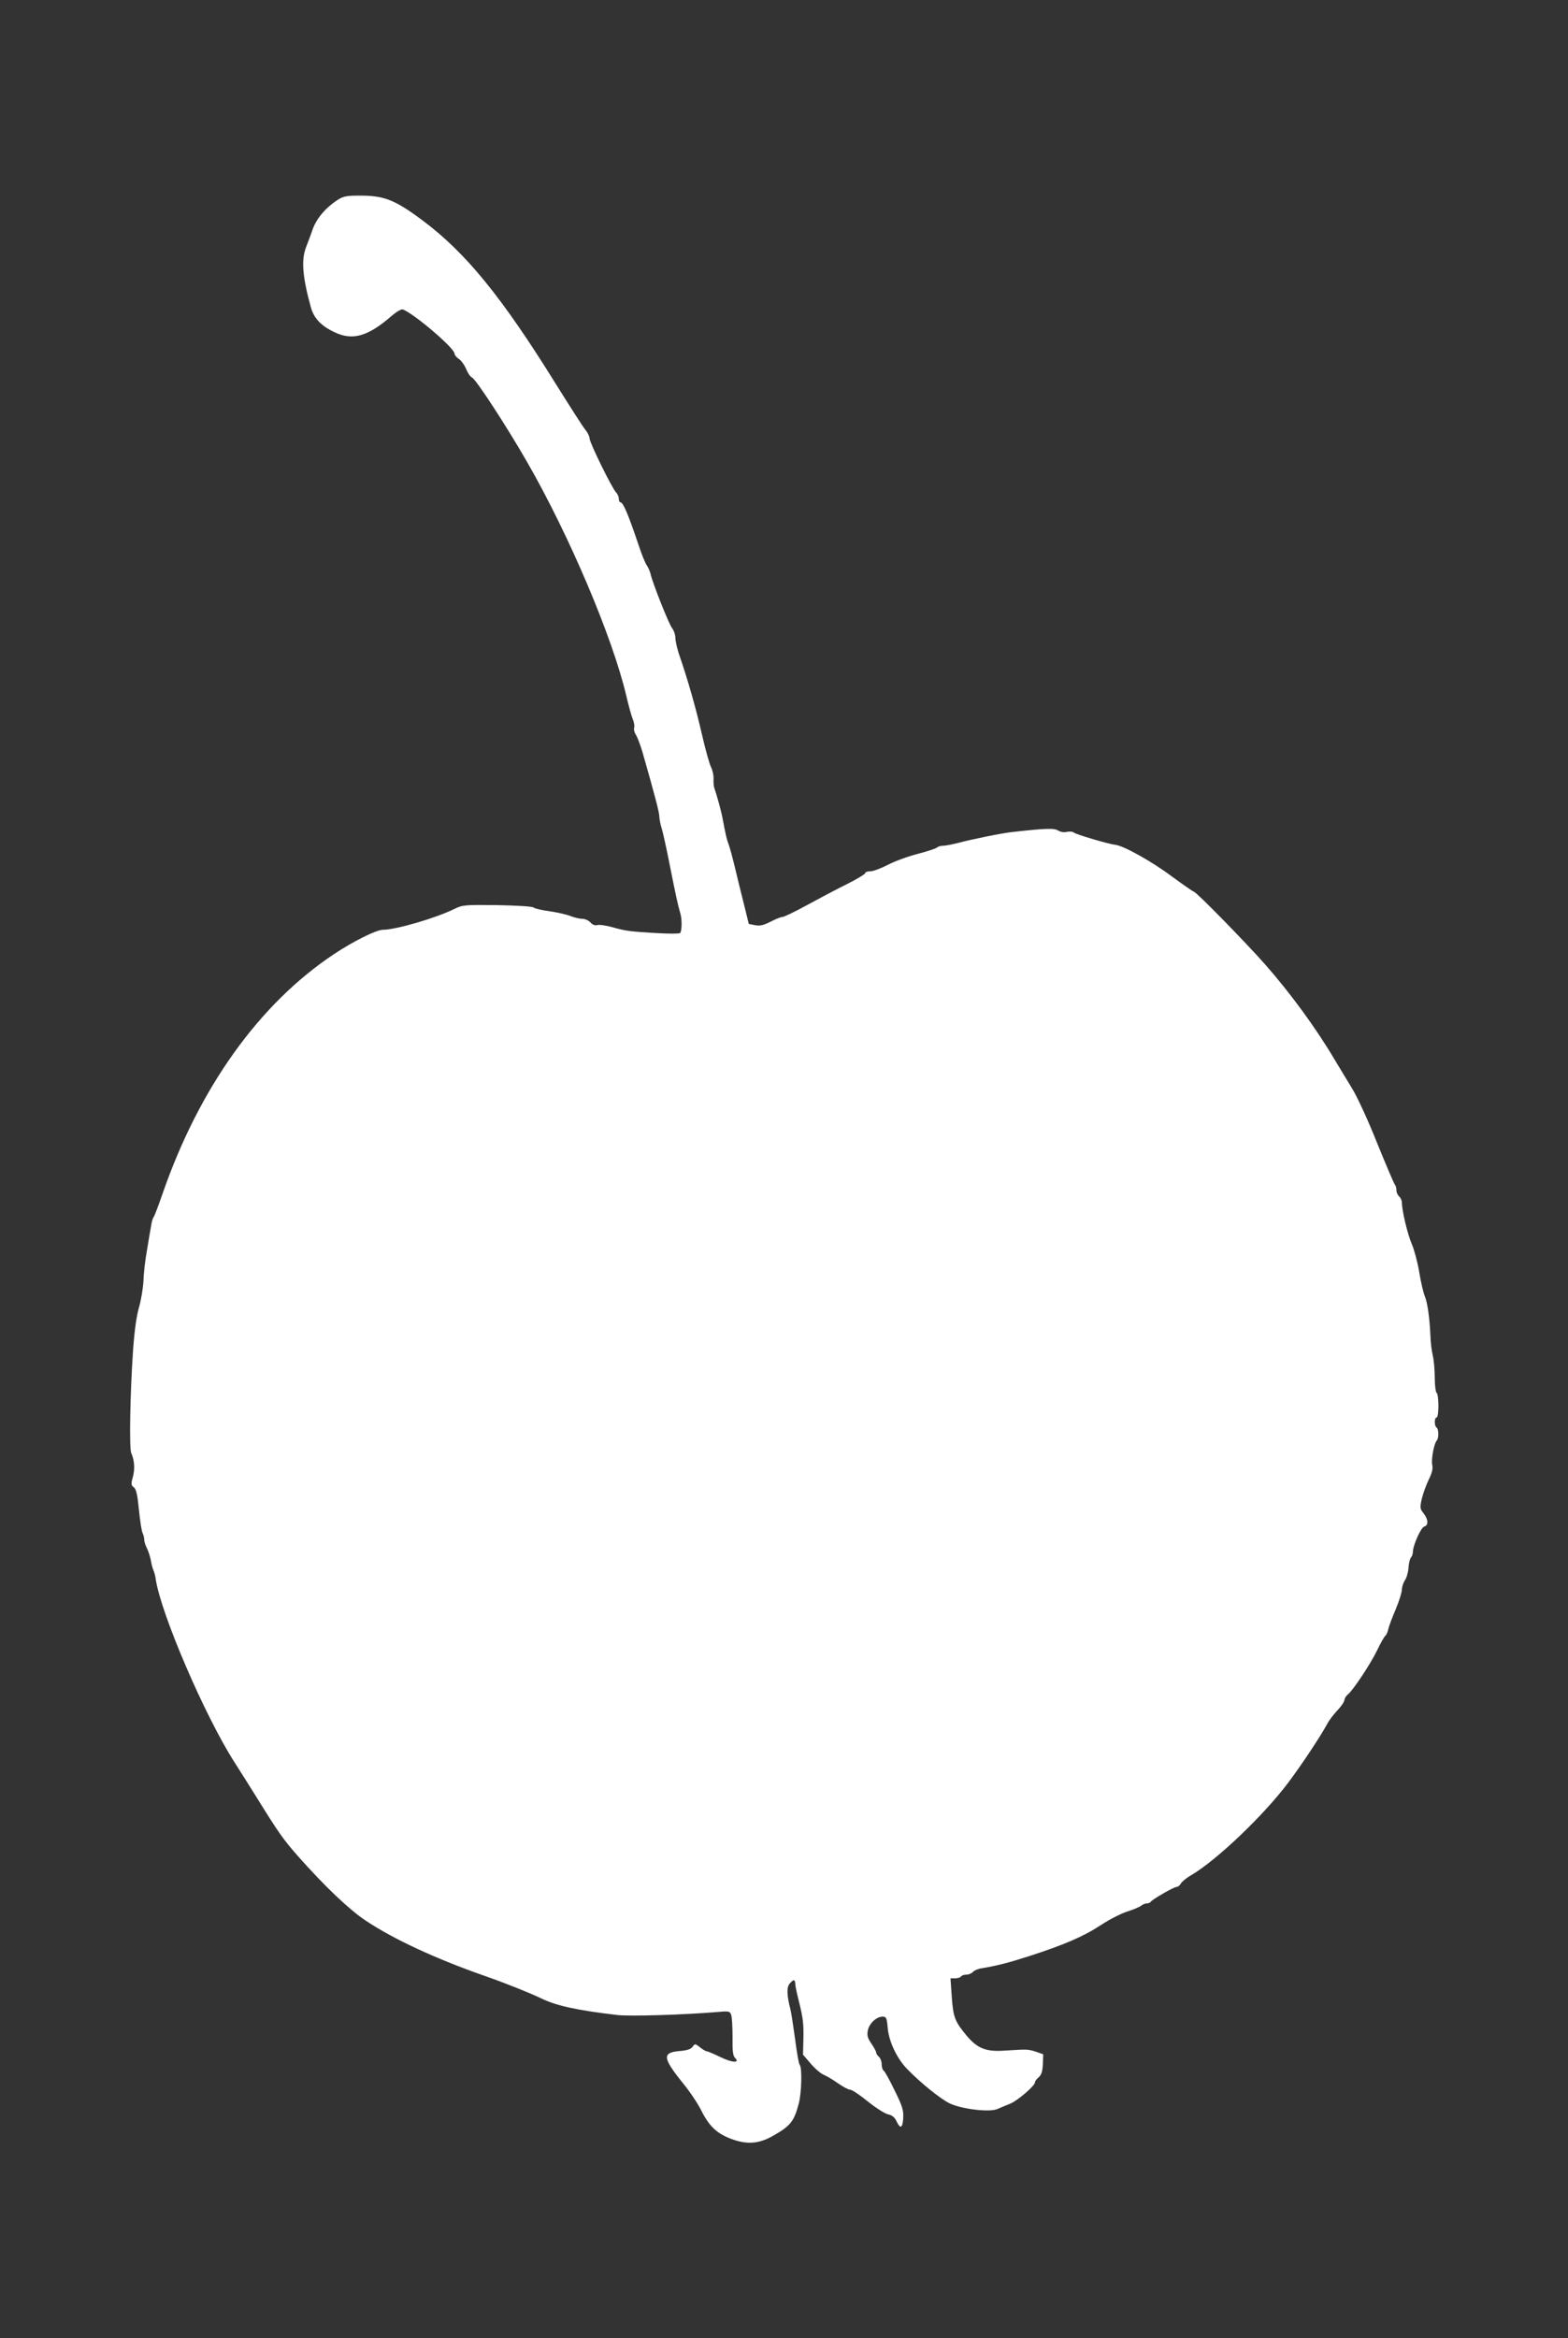 <?xml version="1.0" standalone="no"?>
<!DOCTYPE svg PUBLIC "-//W3C//DTD SVG 20010904//EN"
 "http://www.w3.org/TR/2001/REC-SVG-20010904/DTD/svg10.dtd">
<svg version="1.0" xmlns="http://www.w3.org/2000/svg"
 width="859pt" height="1280pt" viewBox="0 0 859 1280"
 preserveAspectRatio="xMidYMid meet">
<rect x="0" y="0" width="859" height="1280" fill="#333333" stroke="none"/>
<g transform="translate(0,1280) scale(0.1,-0.1)"
fill="#ffffff" stroke="none">
<path d="M1847 11704 c-65 -43 -114 -101 -135 -162 -11 -31 -27 -75 -36 -97
-26 -69 -19 -161 27 -327 16 -59 55 -101 126 -135 101 -50 186 -26 318 89 26
22 52 37 60 34 64 -25 283 -212 283 -242 0 -7 11 -21 24 -29 13 -9 31 -34 40
-56 9 -22 23 -42 31 -45 21 -8 188 -264 302 -462 232 -403 469 -962 544 -1281
12 -52 28 -109 35 -127 8 -18 11 -40 8 -48 -3 -8 1 -25 9 -38 9 -13 24 -54 36
-93 67 -234 93 -333 93 -355 0 -14 6 -43 13 -65 7 -22 27 -114 45 -205 30
-152 45 -221 57 -260 10 -30 9 -101 -2 -108 -5 -4 -64 -4 -130 0 -148 9 -165
11 -240 32 -33 9 -69 15 -81 12 -14 -4 -28 1 -39 14 -10 11 -30 20 -45 20 -15
0 -44 7 -64 15 -20 8 -71 20 -113 26 -43 6 -84 15 -90 21 -7 6 -92 11 -200 13
-176 2 -189 1 -232 -20 -103 -51 -323 -115 -393 -115 -36 0 -163 -63 -268
-133 -411 -273 -740 -734 -941 -1316 -22 -63 -43 -119 -48 -125 -5 -6 -11 -29
-14 -51 -4 -22 -14 -80 -22 -130 -9 -49 -18 -124 -19 -165 -2 -41 -13 -106
-24 -145 -14 -47 -25 -125 -33 -235 -16 -230 -22 -540 -10 -565 17 -37 21 -85
9 -130 -11 -39 -10 -46 5 -57 13 -10 20 -40 28 -123 6 -60 15 -118 20 -127 5
-10 9 -26 9 -37 0 -10 7 -32 15 -47 8 -16 17 -45 21 -64 3 -19 9 -44 14 -55 5
-11 11 -33 13 -50 29 -191 268 -746 430 -1000 35 -55 89 -140 120 -190 125
-202 150 -236 229 -326 149 -168 281 -293 371 -353 153 -102 382 -208 647
-301 118 -41 250 -94 315 -125 82 -40 194 -65 417 -91 70 -8 365 1 555 17 57
5 62 4 69 -18 4 -12 7 -67 7 -120 -1 -75 2 -101 13 -113 31 -30 -15 -28 -80 4
-35 17 -68 31 -73 31 -6 0 -23 10 -38 22 -27 21 -28 21 -41 3 -9 -13 -31 -20
-69 -23 -99 -8 -96 -37 17 -177 36 -44 82 -112 101 -151 42 -84 85 -124 162
-153 86 -32 150 -28 227 15 99 56 118 80 144 179 15 56 19 196 5 211 -5 5 -16
68 -25 139 -10 72 -21 146 -26 165 -20 78 -21 122 -4 141 22 25 29 24 31 -3 0
-13 9 -52 18 -88 25 -100 28 -129 26 -216 l-2 -82 43 -50 c24 -28 56 -55 72
-61 15 -6 50 -27 77 -46 27 -19 57 -35 67 -35 9 0 53 -29 97 -65 44 -35 94
-67 111 -70 22 -5 35 -16 45 -37 21 -45 34 -39 37 17 2 43 -4 64 -47 151 -27
56 -54 105 -60 108 -6 4 -11 20 -11 35 0 16 -7 34 -15 41 -8 7 -15 17 -15 23
0 6 -12 28 -26 49 -21 30 -25 44 -20 72 8 39 47 76 81 76 20 0 23 -6 28 -61 6
-74 50 -167 105 -224 73 -76 187 -168 237 -191 69 -31 215 -48 258 -30 18 8
50 21 72 30 42 18 135 98 135 117 0 6 9 18 20 27 15 13 21 31 23 72 l2 54 -40
14 c-43 14 -47 14 -173 6 -100 -7 -147 12 -205 80 -66 79 -75 102 -83 214 l-7
102 26 0 c14 0 29 5 32 10 3 6 17 10 29 10 13 0 29 7 36 15 7 8 28 17 49 20
83 14 143 29 261 67 189 61 296 107 392 170 47 31 112 64 145 74 32 10 65 24
74 31 8 7 23 13 32 13 9 0 18 4 21 9 9 13 126 81 141 81 8 0 19 9 24 19 6 10
31 31 56 45 141 83 397 327 533 508 73 97 175 251 212 319 10 20 36 54 56 75
21 22 38 47 39 57 1 9 9 23 18 30 27 20 125 167 162 244 19 40 39 74 44 78 5
3 12 18 16 34 3 17 22 66 41 111 19 45 34 94 34 109 0 14 8 37 17 51 9 13 18
44 19 68 2 25 8 50 14 56 5 5 10 19 10 29 0 36 44 136 63 140 23 7 22 39 -4
72 -20 25 -21 31 -10 80 7 29 24 76 38 105 18 36 24 60 19 81 -6 32 10 117 25
133 12 14 11 63 -1 71 -13 8 -13 55 0 55 6 0 10 28 10 64 0 36 -4 68 -10 71
-5 3 -10 41 -10 83 0 42 -5 97 -11 122 -6 25 -12 74 -13 110 -4 94 -16 181
-31 215 -7 17 -21 75 -30 130 -9 55 -28 125 -41 155 -23 53 -54 183 -54 226 0
12 -7 27 -15 34 -8 7 -15 22 -15 34 0 12 -4 26 -9 32 -5 5 -48 107 -97 227
-48 121 -109 253 -135 295 -26 43 -68 113 -95 157 -104 176 -244 367 -383 525
-103 117 -375 395 -390 398 -7 2 -61 40 -120 83 -109 82 -267 170 -311 174
-36 4 -213 56 -227 67 -7 6 -24 7 -38 4 -15 -4 -34 -1 -48 7 -21 14 -66 13
-252 -8 -52 -5 -224 -40 -298 -60 -32 -8 -68 -15 -80 -15 -13 0 -27 -4 -33 -9
-5 -6 -52 -21 -104 -35 -52 -13 -127 -40 -165 -60 -39 -20 -82 -36 -97 -36
-16 0 -28 -4 -28 -10 0 -5 -46 -33 -102 -61 -57 -28 -155 -80 -219 -115 -64
-35 -124 -64 -133 -64 -9 0 -38 -12 -65 -26 -38 -19 -57 -24 -84 -19 l-35 7
-26 106 c-15 59 -33 132 -40 162 -23 98 -39 155 -47 175 -8 21 -14 47 -29 127
-7 41 -32 132 -48 178 -2 8 -4 29 -3 47 1 17 -5 45 -13 62 -9 16 -32 99 -51
182 -32 140 -77 299 -126 440 -10 31 -19 70 -19 86 0 17 -8 41 -18 54 -19 25
-105 243 -117 293 -3 15 -13 39 -23 53 -9 14 -28 62 -43 107 -56 167 -85 236
-100 236 -5 0 -9 9 -9 19 0 11 -6 26 -14 34 -22 21 -146 274 -146 296 0 11
-10 32 -23 48 -13 15 -83 125 -157 243 -302 487 -500 729 -740 907 -150 111
-208 133 -345 132 -68 0 -86 -4 -118 -25z"/>
</g>
</svg>
